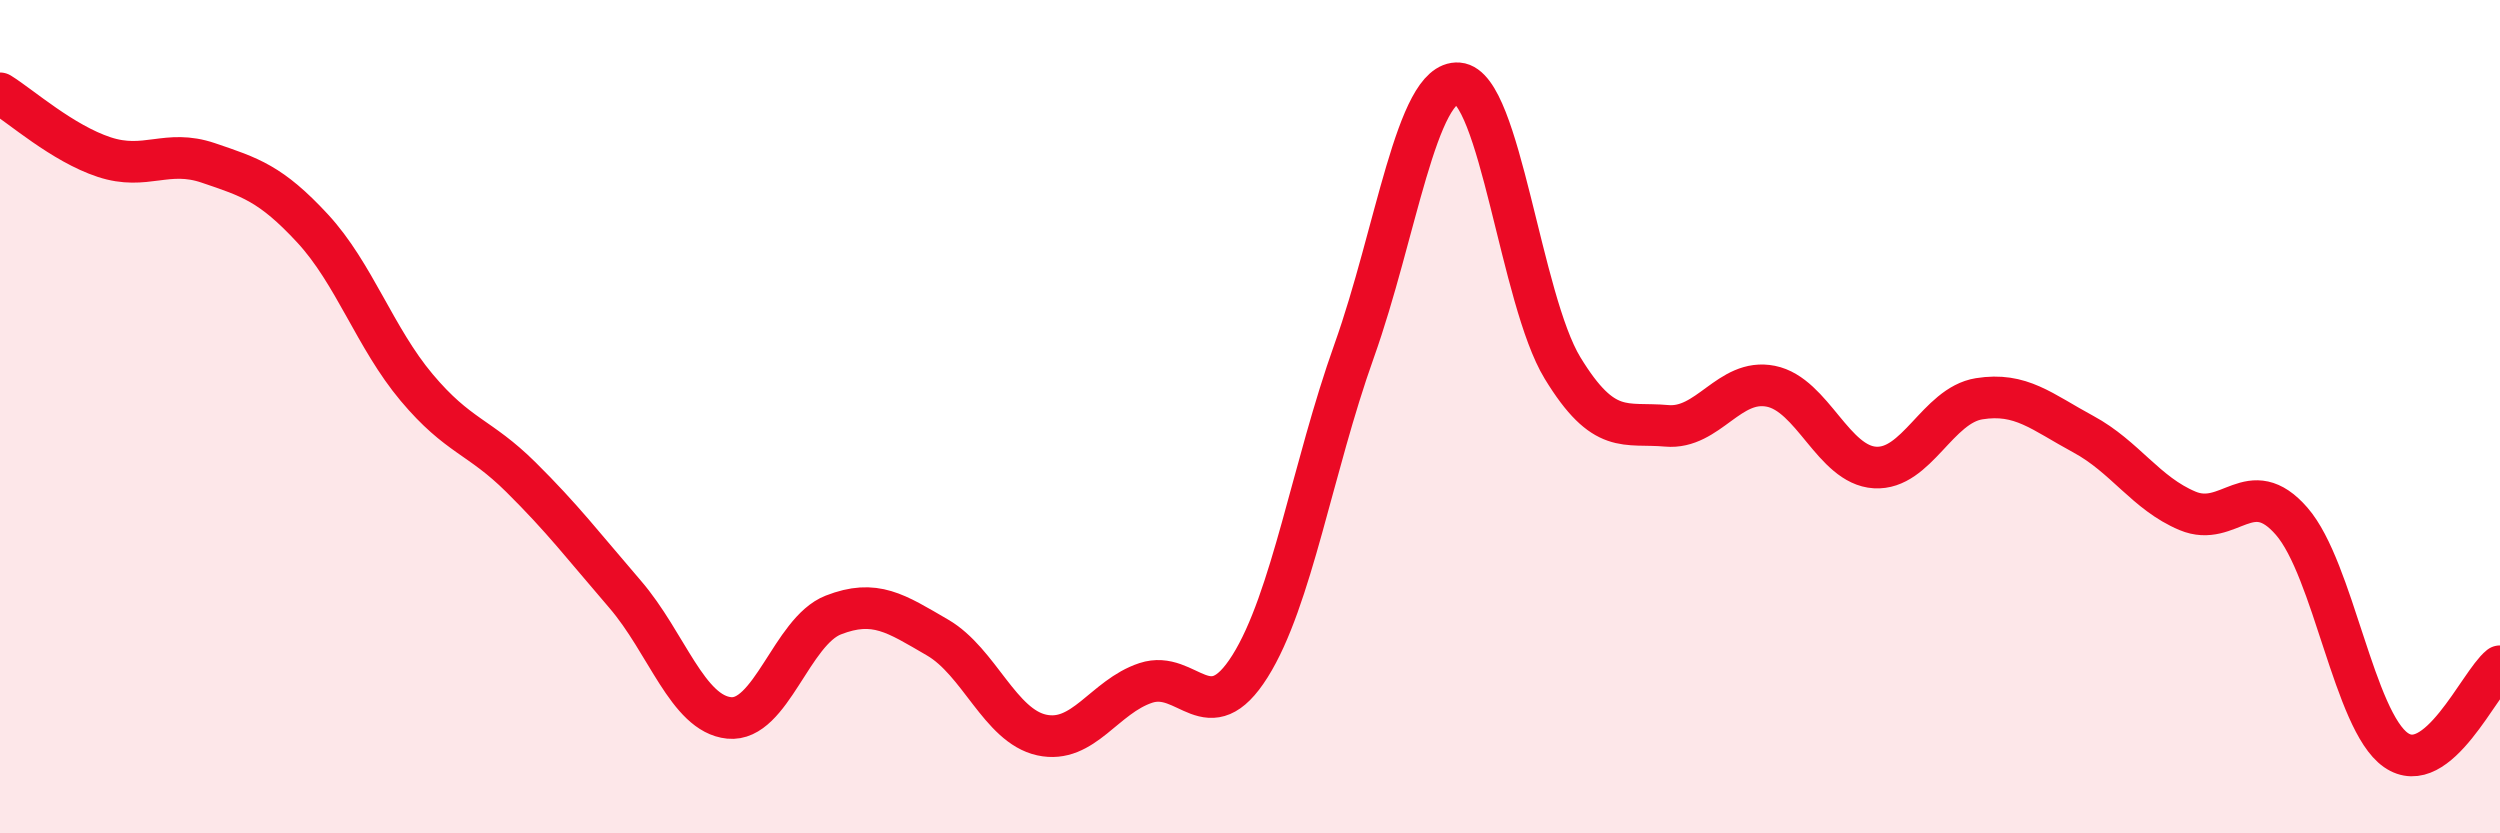 
    <svg width="60" height="20" viewBox="0 0 60 20" xmlns="http://www.w3.org/2000/svg">
      <path
        d="M 0,2.24 C 0.5,2.55 1.5,3.44 2.5,3.77 C 3.5,4.1 4,3.57 5,3.91 C 6,4.25 6.5,4.4 7.5,5.48 C 8.5,6.56 9,8.11 10,9.3 C 11,10.49 11.5,10.46 12.5,11.45 C 13.5,12.44 14,13.1 15,14.26 C 16,15.42 16.5,17.13 17.5,17.23 C 18.5,17.33 19,15.15 20,14.76 C 21,14.37 21.5,14.72 22.5,15.3 C 23.5,15.88 24,17.42 25,17.64 C 26,17.86 26.5,16.72 27.5,16.39 C 28.5,16.06 29,17.58 30,15.99 C 31,14.4 31.5,11.22 32.5,8.42 C 33.5,5.62 34,1.92 35,2 C 36,2.08 36.5,7.19 37.5,8.83 C 38.5,10.47 39,10.13 40,10.22 C 41,10.31 41.5,9.07 42.5,9.27 C 43.5,9.47 44,11.16 45,11.22 C 46,11.28 46.5,9.73 47.5,9.57 C 48.5,9.41 49,9.88 50,10.42 C 51,10.96 51.5,11.84 52.5,12.26 C 53.5,12.68 54,11.36 55,12.51 C 56,13.66 56.5,17.3 57.5,18 C 58.5,18.7 59.5,16.39 60,15.99L60 20L0 20Z"
        fill="#EB0A25"
        opacity="0.1"
        stroke-linecap="round"
        stroke-linejoin="round"
      />
      <path
        d="M 0,2.24 C 0.5,2.55 1.5,3.44 2.5,3.77 C 3.5,4.1 4,3.57 5,3.91 C 6,4.25 6.5,4.4 7.5,5.48 C 8.5,6.56 9,8.11 10,9.3 C 11,10.49 11.5,10.46 12.5,11.45 C 13.5,12.44 14,13.1 15,14.26 C 16,15.42 16.5,17.13 17.5,17.23 C 18.5,17.33 19,15.15 20,14.76 C 21,14.37 21.5,14.72 22.5,15.3 C 23.5,15.88 24,17.42 25,17.64 C 26,17.86 26.5,16.72 27.5,16.39 C 28.5,16.06 29,17.58 30,15.99 C 31,14.4 31.5,11.22 32.5,8.42 C 33.5,5.62 34,1.92 35,2 C 36,2.08 36.5,7.19 37.5,8.83 C 38.5,10.47 39,10.13 40,10.22 C 41,10.31 41.5,9.07 42.5,9.27 C 43.5,9.47 44,11.16 45,11.22 C 46,11.28 46.5,9.73 47.5,9.57 C 48.5,9.41 49,9.88 50,10.42 C 51,10.96 51.5,11.84 52.5,12.26 C 53.5,12.68 54,11.36 55,12.51 C 56,13.66 56.5,17.3 57.5,18 C 58.5,18.7 59.5,16.39 60,15.99"
        stroke="#EB0A25"
        stroke-width="1"
        fill="none"
        stroke-linecap="round"
        stroke-linejoin="round"
      />
    </svg>
  